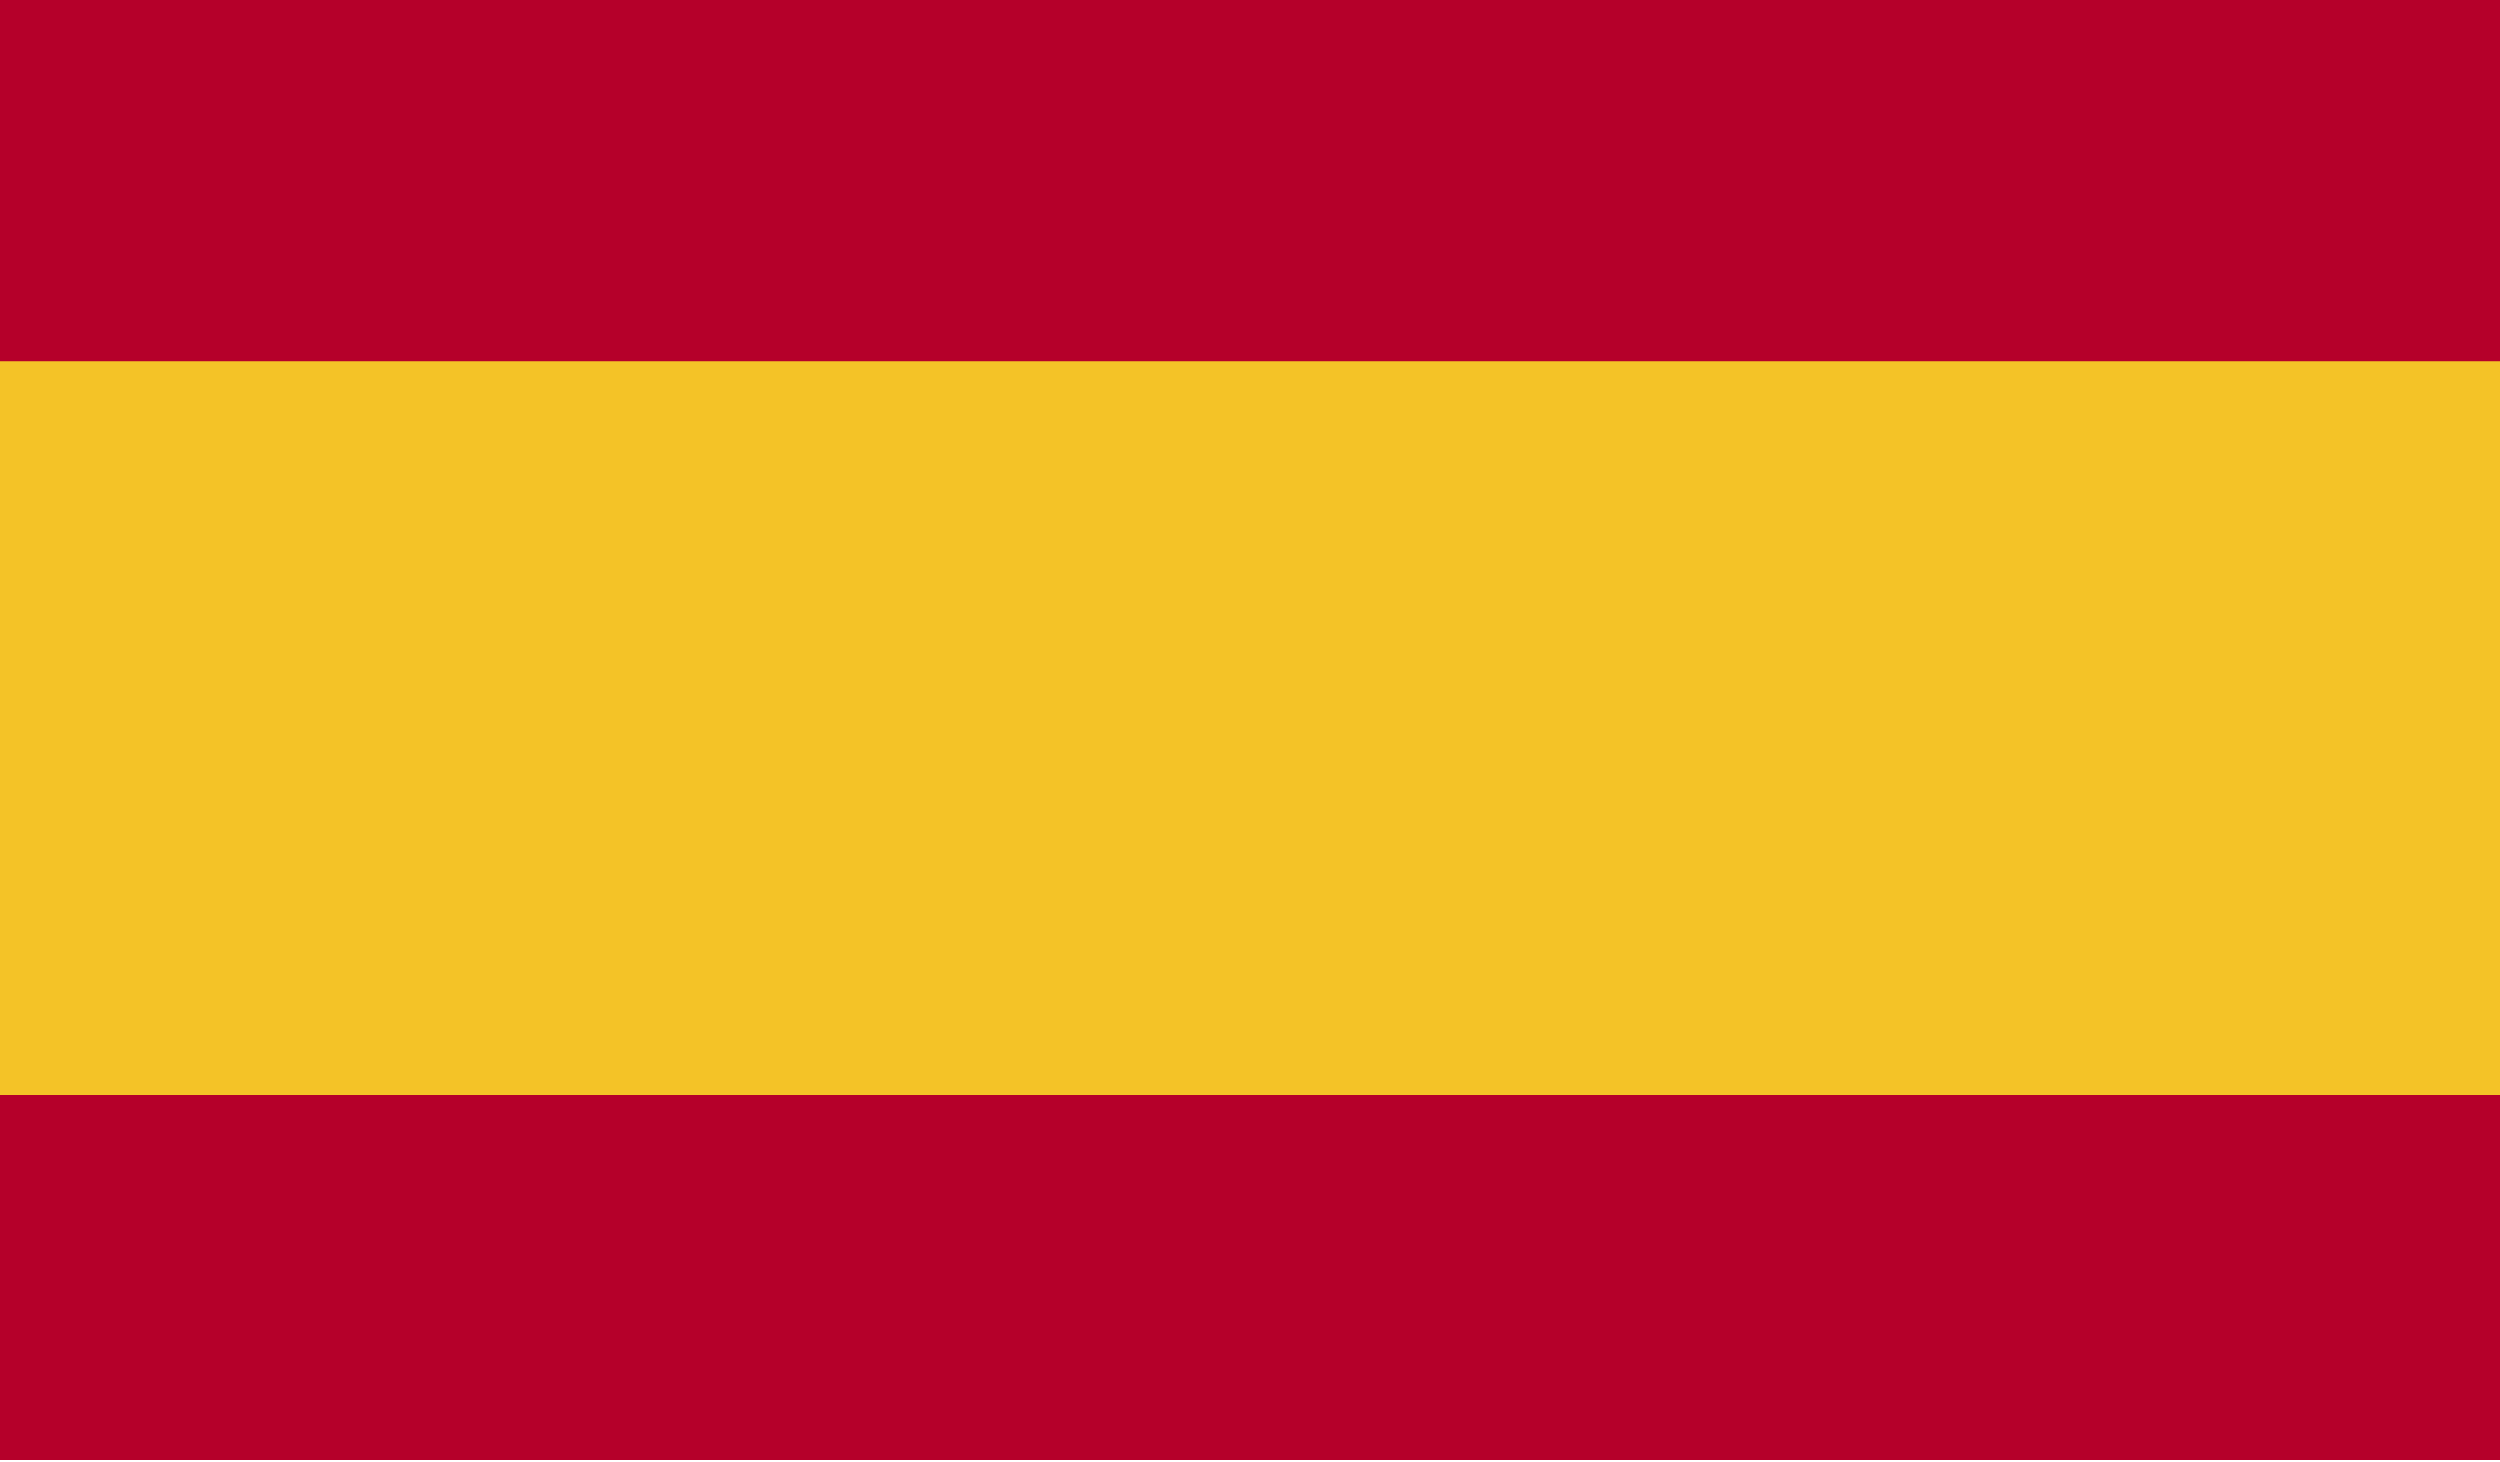 <svg enable-background="new 0 0 200 117" viewBox="0 0 200 117" xmlns="http://www.w3.org/2000/svg" xmlns:xlink="http://www.w3.org/1999/xlink"><clipPath id="a"><path d="m-.2-.5h201.2v117.3h-201.2z"/></clipPath><clipPath id="b"><path d="m-.2-.5h201.2v117.3h-201.2z"/></clipPath><g clip-path="url(#a)"><path clip-path="url(#b)" d="m-.2-.5h201.2v117.3h-201.2z" fill="#b5002a"/><path clip-path="url(#b)" d="m-.2 28.9h201.2v58.7h-201.2z" fill="#f4c327"/></g></svg>